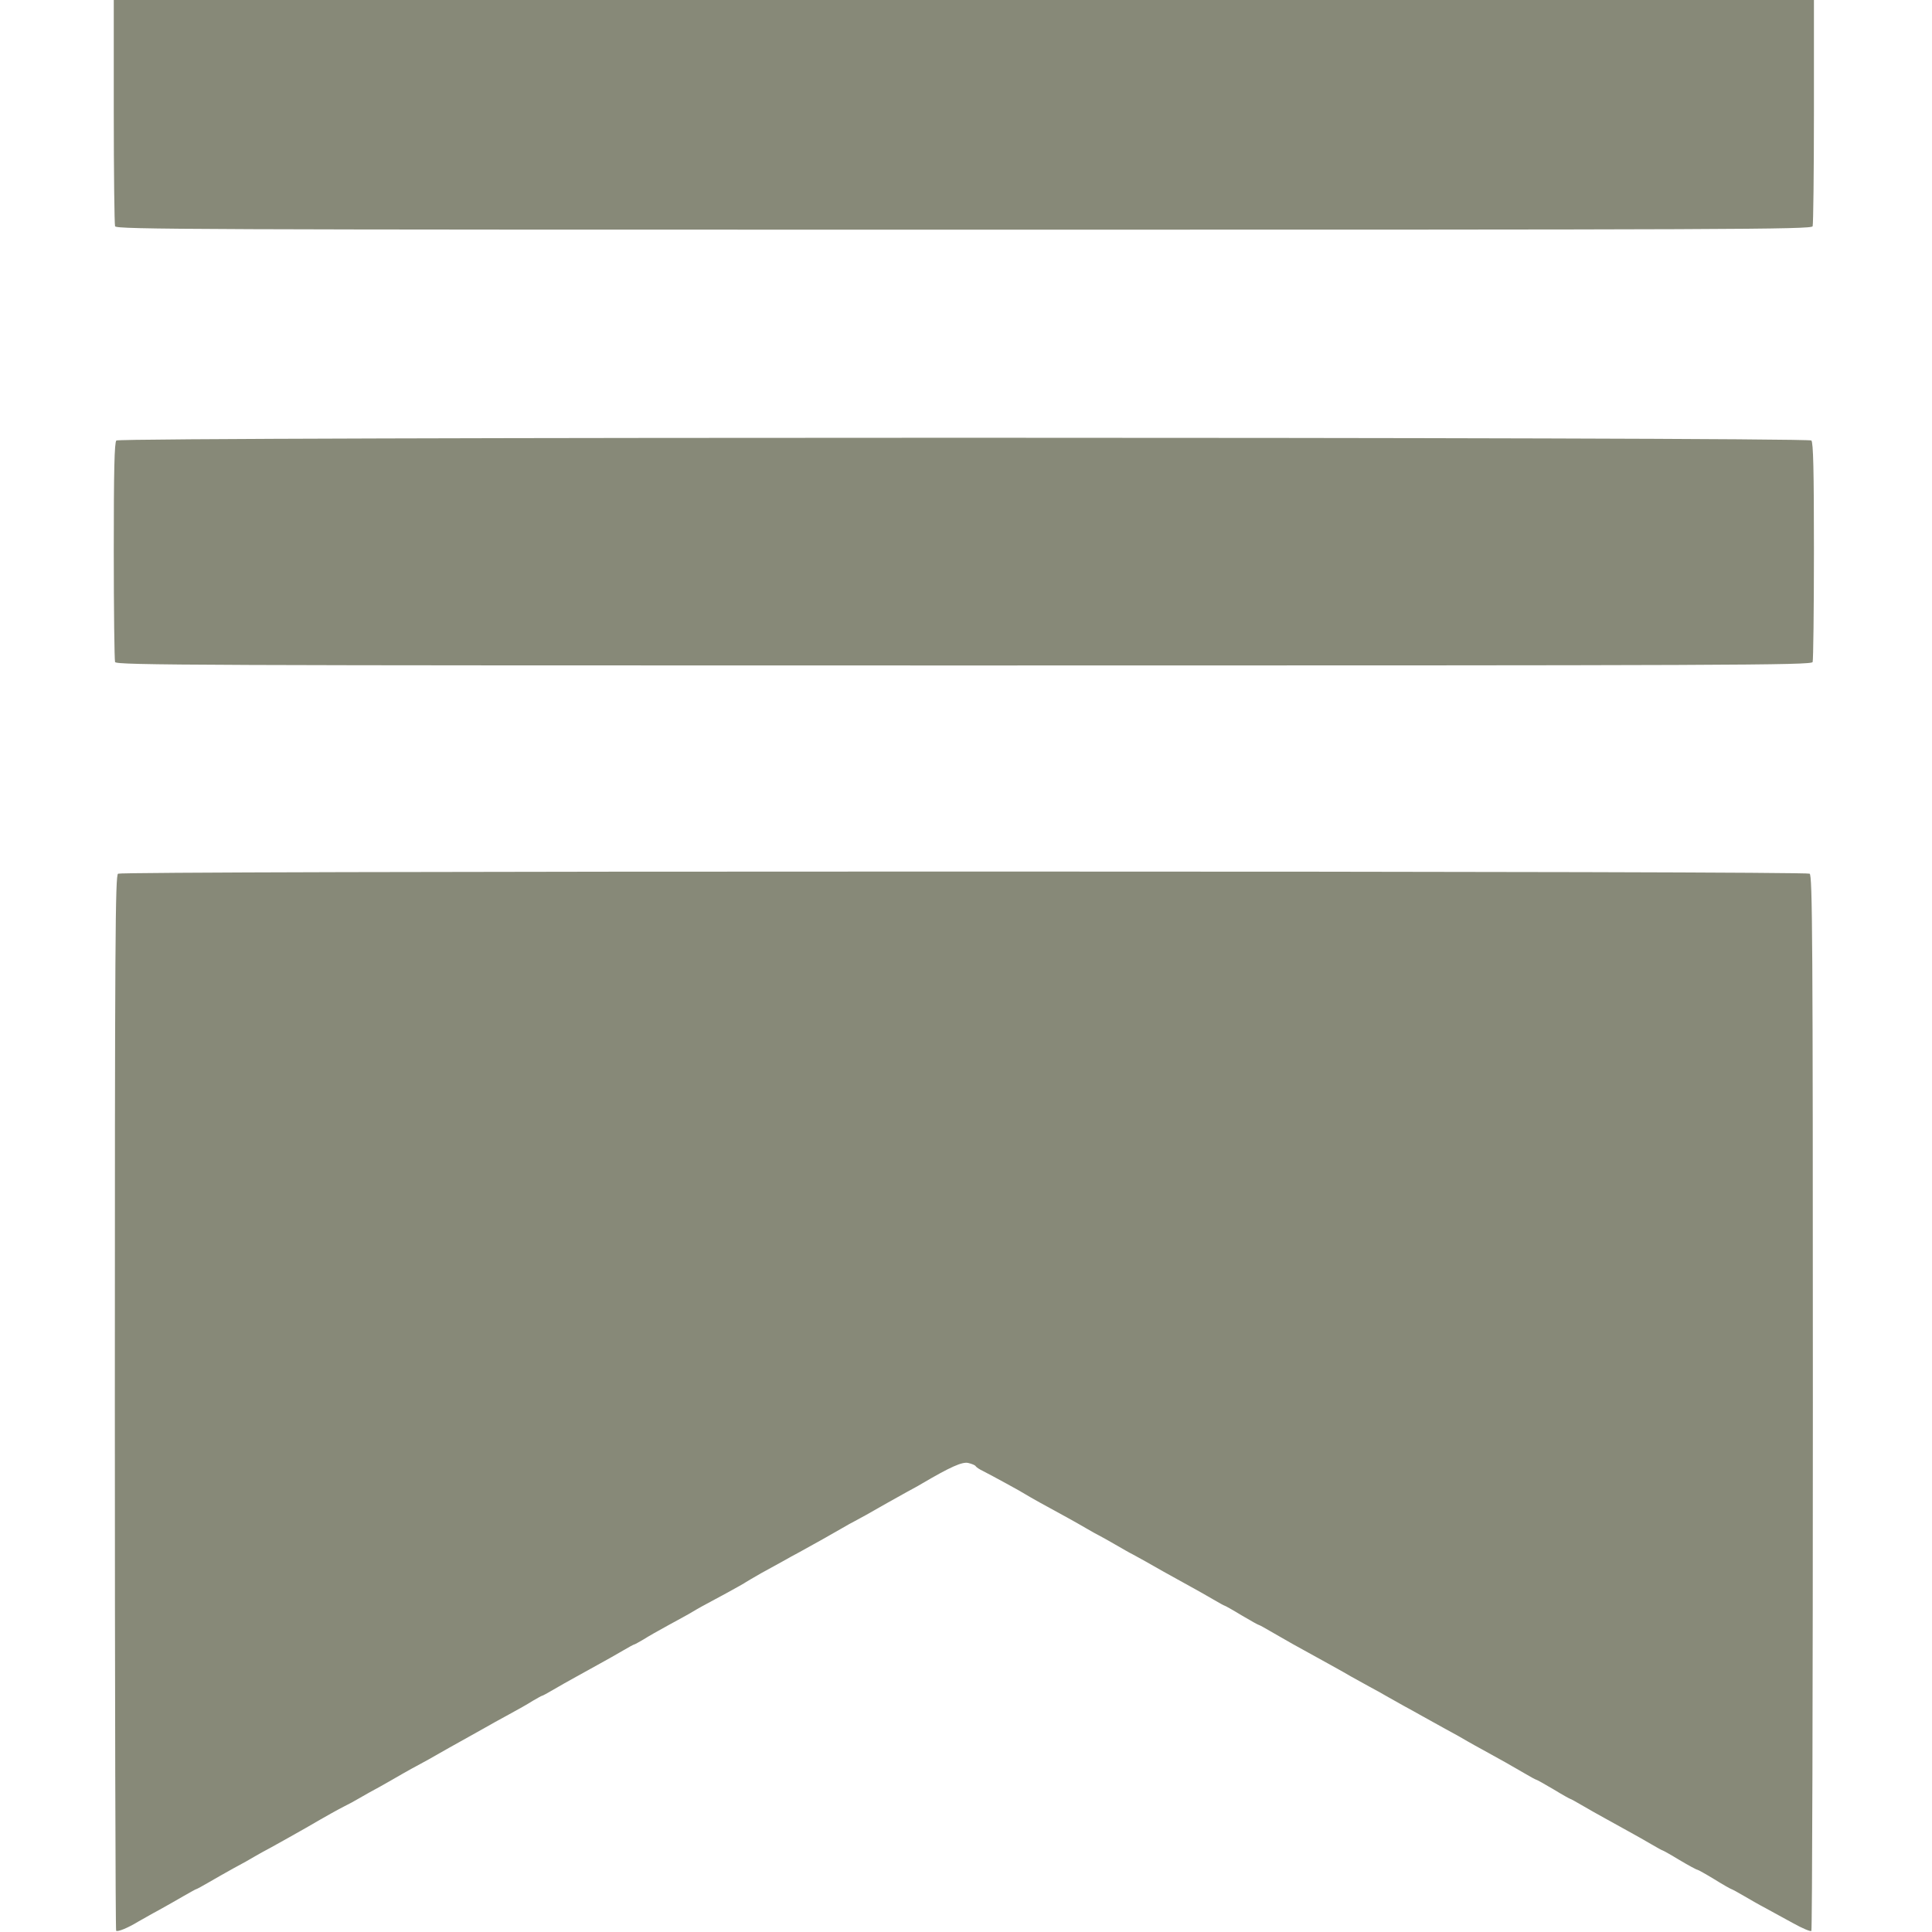 <?xml version="1.0" encoding="UTF-8" standalone="no"?><svg xmlns="http://www.w3.org/2000/svg" xmlns:xlink="http://www.w3.org/1999/xlink" fill="#878978" height="900" version="1" viewBox="0 0 900 900" width="900"><g><path d="M530 8481 c0 -286 3 -526 6 -535 6 -15 363 -16 3954 -16 3591 0 3948 1 3954 16 3 9 6 249 6 535 l0 519 -3960 0 -3960 0 0 -519z" transform="matrix(.1 0 0 -.1 0 900)"/><path d="M542 6948 c-9 -9 -12 -137 -12 -514 0 -276 3 -509 6 -518 6 -15 363 -16 3954 -16 3591 0 3948 1 3954 16 3 9 6 242 6 518 0 377 -3 505 -12 514 -17 17 -7879 17 -7896 0z" transform="matrix(.1 0 0 -.1 0 900)"/><path d="M550 4930 c-13 -8 -15 -293 -15 -2464 0 -1350 3 -2457 6 -2460 6 -7 55 13 104 43 17 9 59 34 95 53 36 20 89 50 118 67 29 17 55 31 57 31 2 0 28 14 57 31 29 17 82 47 118 67 36 19 79 43 95 53 17 10 51 29 76 42 57 31 112 63 164 92 98 57 152 87 180 101 17 8 48 25 70 38 22 13 65 37 95 53 30 17 78 44 105 60 28 16 57 32 65 36 8 4 33 18 55 30 54 31 141 80 190 107 22 12 56 31 75 42 19 11 69 39 110 61 41 22 92 51 112 64 21 12 40 23 42 23 3 0 27 13 54 29 27 16 75 43 106 60 31 17 81 45 112 62 31 17 79 44 106 60 27 16 51 29 54 29 2 0 21 11 42 23 20 13 73 43 117 67 44 24 94 51 110 61 32 19 37 22 160 88 44 24 85 47 90 51 6 4 37 22 70 41 33 18 78 43 100 55 22 13 58 32 80 44 75 41 147 82 194 109 25 15 53 30 61 34 8 4 33 18 55 30 54 31 141 80 190 107 22 12 54 29 70 39 133 78 187 102 215 96 17 -4 32 -10 35 -15 3 -5 18 -15 33 -22 45 -23 186 -100 197 -108 6 -4 36 -21 68 -39 110 -60 170 -93 216 -120 25 -15 53 -30 61 -34 8 -4 42 -23 75 -42 33 -19 69 -40 80 -45 11 -6 38 -21 60 -33 41 -24 113 -64 211 -118 31 -17 79 -44 106 -60 27 -16 51 -29 53 -29 2 0 38 -20 79 -45 42 -25 78 -45 81 -45 2 0 26 -13 53 -29 27 -16 74 -42 103 -59 143 -79 238 -131 273 -152 22 -12 60 -33 85 -47 25 -13 62 -34 81 -45 19 -11 55 -31 80 -45 25 -13 63 -35 85 -47 22 -12 72 -40 110 -61 39 -21 84 -46 100 -56 17 -10 48 -27 70 -39 77 -42 148 -82 197 -111 27 -16 51 -29 53 -29 3 0 39 -20 81 -45 41 -25 77 -45 79 -45 2 0 26 -13 53 -29 27 -16 75 -43 106 -60 31 -17 81 -45 112 -62 31 -17 79 -44 106 -60 27 -16 51 -29 53 -29 2 0 38 -20 79 -45 42 -25 79 -45 83 -45 3 0 39 -20 80 -45 40 -25 76 -45 78 -45 2 0 28 -14 57 -31 29 -17 76 -44 103 -58 28 -15 85 -47 128 -70 43 -24 81 -40 85 -36 4 4 7 1111 7 2461 0 2171 -2 2456 -15 2464 -9 6 -1483 10 -3940 10 -2457 0 -3931 -4 -3940 -10z" transform="matrix(.1 0 0 -.1 0 900)"/></g></svg>